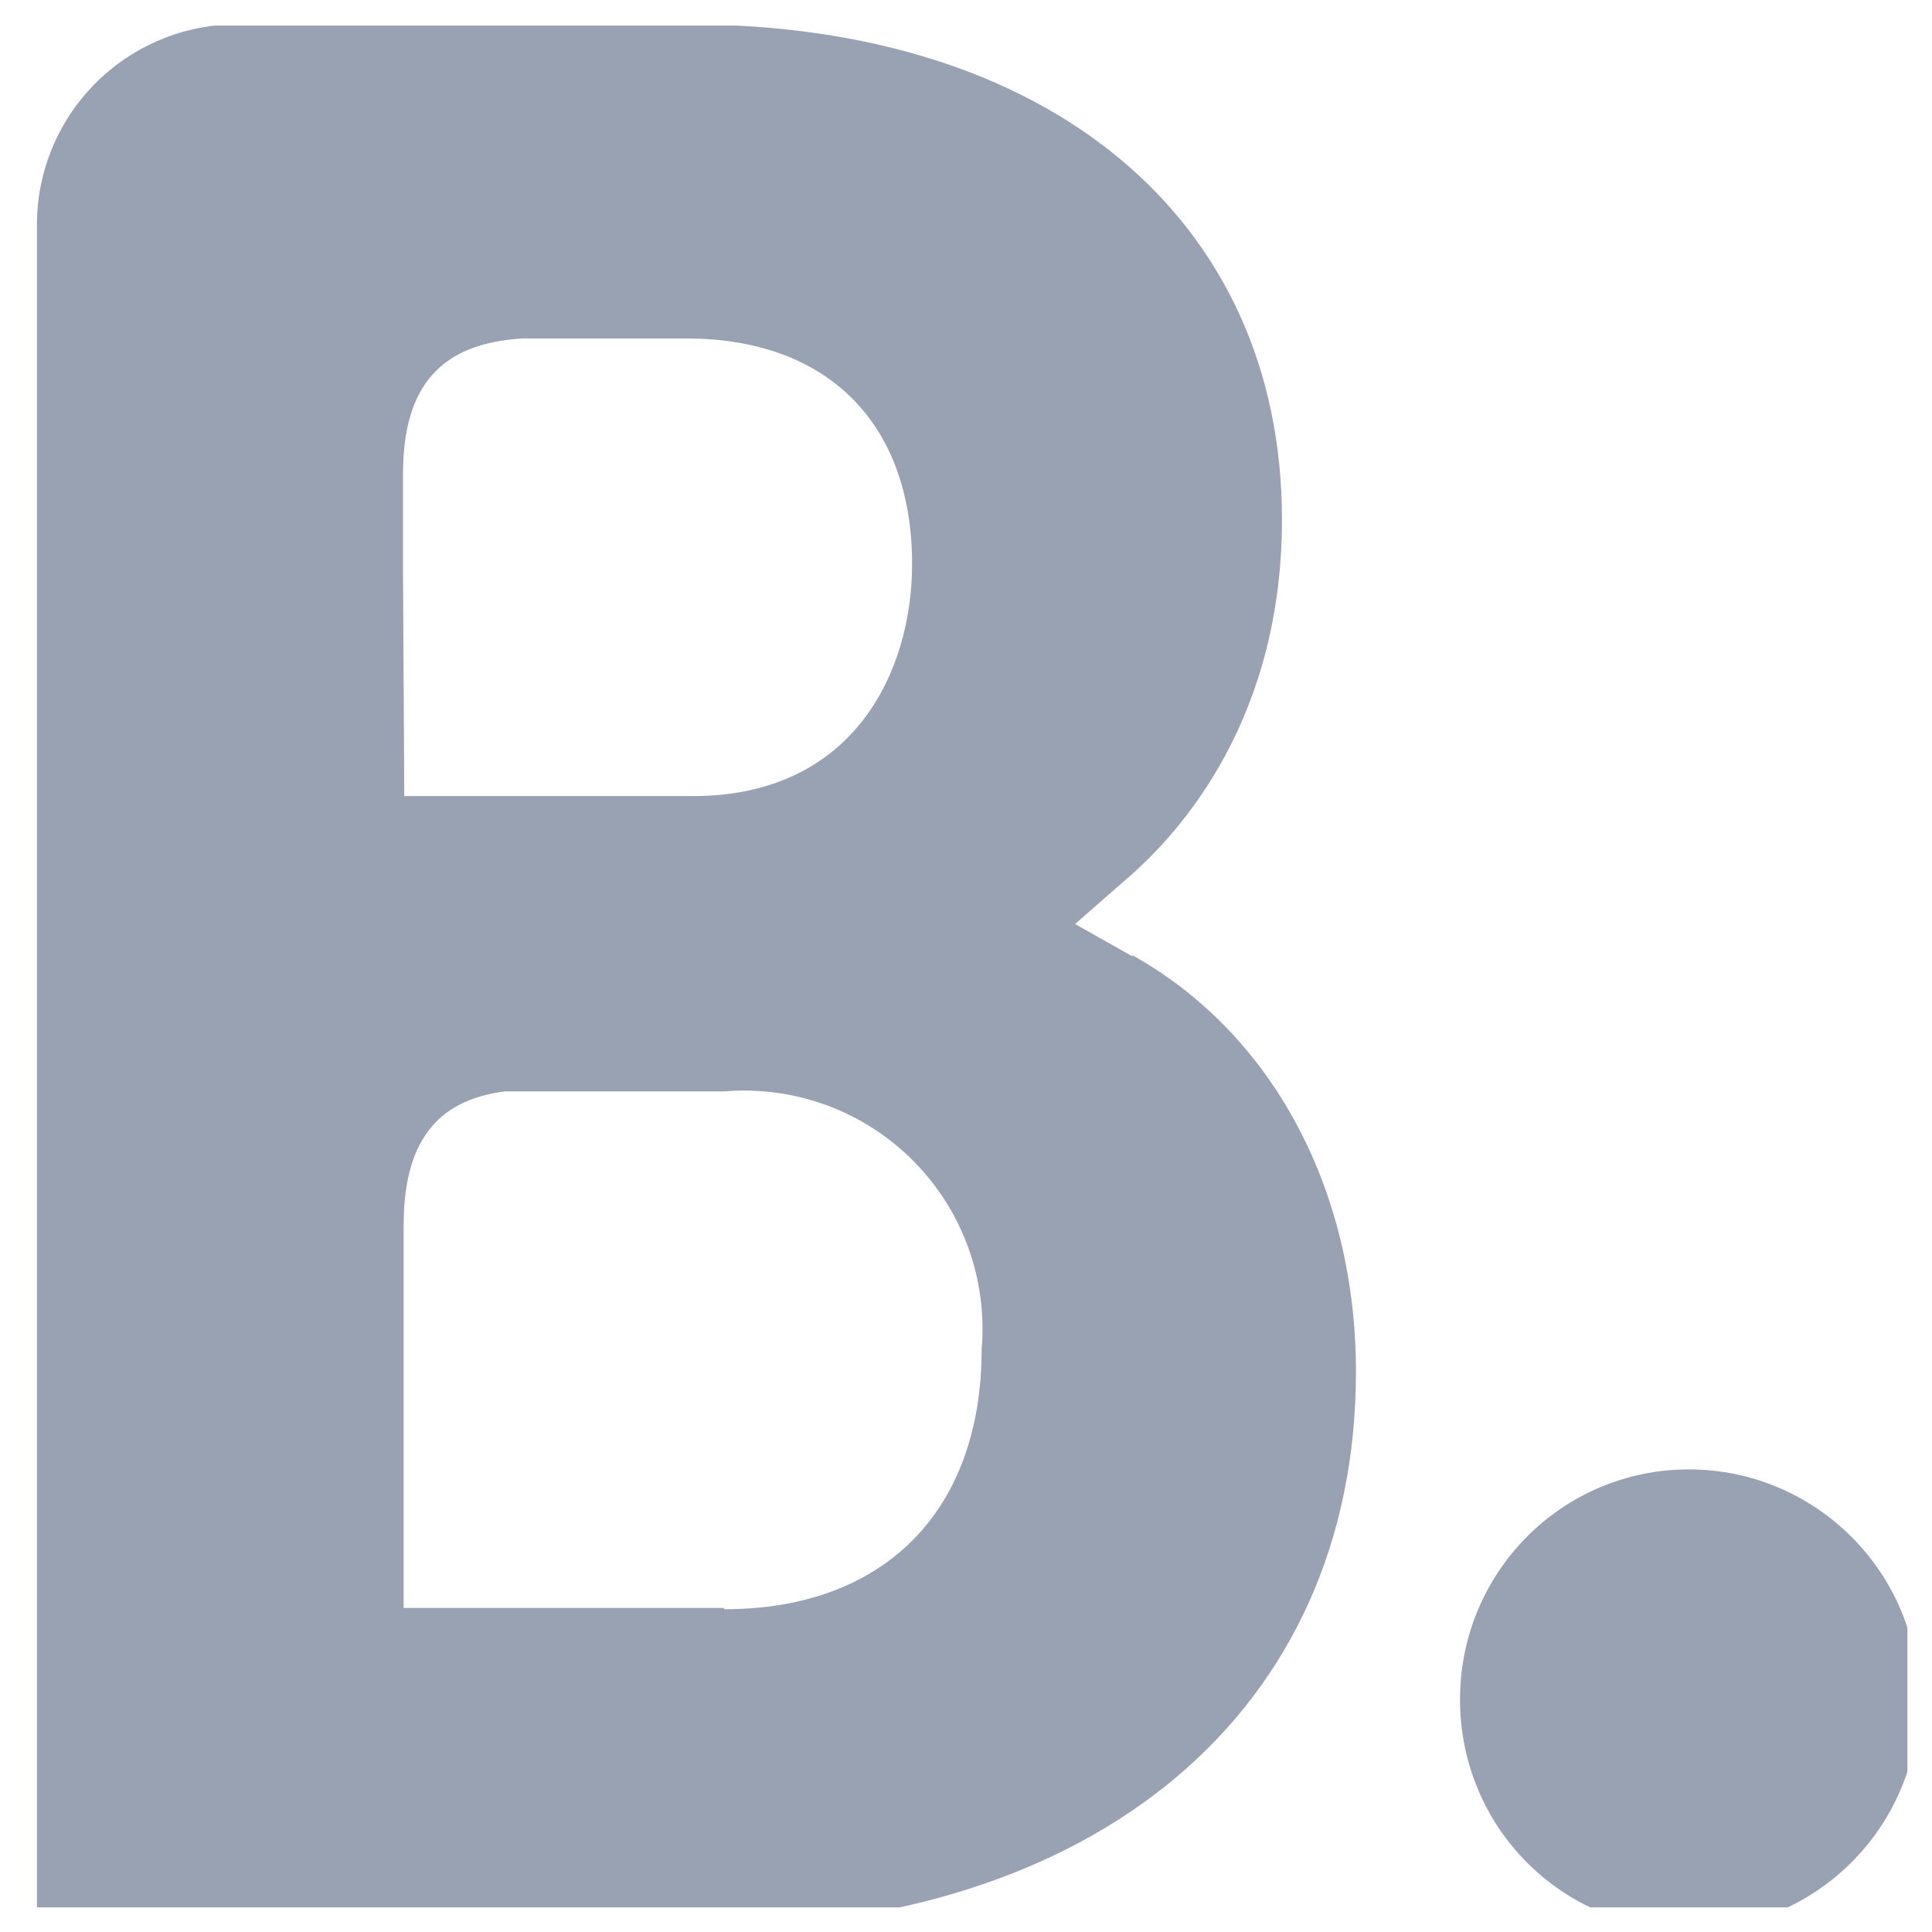 <svg xmlns="http://www.w3.org/2000/svg" xmlns:xlink="http://www.w3.org/1999/xlink" width="500" zoomAndPan="magnify" viewBox="0 0 375 375" height="500" preserveAspectRatio="xMidYMid meet" version="1.0"><defs><clipPath id="4ff64199ac"><path d="M 7 4.973 L 264 4.973 L 264 370.223 L 7 370.223 Z M 7 4.973 " clip-rule="nonzero"/></clipPath><clipPath id="f3dc4c6900"><path d="M 283 285 L 370.223 285 L 370.223 370.223 L 283 370.223 Z M 283 285 " clip-rule="nonzero"/></clipPath></defs><g clip-path="url(#4ff64199ac)"><path fill="#98a2b3" d="M 140.406 312.102 L 78.348 312.102 L 78.348 237.875 C 78.348 222.059 84.434 213.539 98.062 211.836 L 140.652 211.836 C 141.484 211.766 142.32 211.719 143.16 211.695 C 143.996 211.672 144.832 211.672 145.672 211.691 C 146.508 211.715 147.344 211.758 148.18 211.828 C 149.016 211.895 149.848 211.984 150.676 212.098 C 151.508 212.207 152.332 212.344 153.156 212.5 C 153.977 212.66 154.797 212.836 155.609 213.039 C 156.422 213.242 157.227 213.465 158.027 213.711 C 158.828 213.957 159.625 214.223 160.41 214.512 C 161.195 214.801 161.973 215.109 162.742 215.441 C 163.512 215.773 164.273 216.125 165.023 216.496 C 165.773 216.871 166.512 217.262 167.242 217.676 C 167.973 218.086 168.688 218.52 169.395 218.969 C 170.098 219.422 170.793 219.891 171.473 220.383 C 172.152 220.871 172.816 221.379 173.469 221.902 C 174.121 222.43 174.762 222.973 175.383 223.531 C 176.004 224.09 176.613 224.668 177.203 225.262 C 177.797 225.855 178.371 226.461 178.93 227.086 C 179.488 227.711 180.027 228.352 180.555 229.004 C 181.078 229.656 181.582 230.324 182.07 231.004 C 182.559 231.688 183.027 232.379 183.477 233.086 C 183.926 233.793 184.355 234.512 184.766 235.242 C 185.176 235.973 185.566 236.711 185.938 237.465 C 186.309 238.215 186.66 238.977 186.988 239.746 C 187.316 240.516 187.625 241.293 187.91 242.082 C 188.199 242.867 188.465 243.664 188.707 244.465 C 188.953 245.266 189.172 246.074 189.375 246.887 C 189.574 247.699 189.75 248.52 189.906 249.34 C 190.062 250.164 190.195 250.992 190.305 251.82 C 190.414 252.652 190.504 253.484 190.566 254.32 C 190.633 255.152 190.676 255.992 190.695 256.828 C 190.715 257.664 190.711 258.504 190.688 259.34 C 190.66 260.176 190.613 261.012 190.539 261.848 C 190.539 293.484 171.438 312.348 140.652 312.348 Z M 78.227 111.445 L 78.227 91.977 C 78.227 74.941 85.527 66.668 101.348 65.695 L 133.227 65.695 C 160.484 65.695 177.035 82 177.035 109.5 C 177.035 130.188 165.84 154.523 134.445 154.523 L 78.469 154.523 Z M 219.867 185.672 L 208.672 179.348 L 218.406 170.828 C 229.844 161.094 248.828 138.945 248.828 100.859 C 248.828 42.453 203.562 4.73 133.594 4.73 L 44.766 4.73 C 43.523 4.773 42.289 4.875 41.059 5.035 C 39.832 5.195 38.609 5.414 37.402 5.691 C 36.191 5.969 35 6.301 33.824 6.691 C 32.645 7.086 31.492 7.531 30.355 8.031 C 29.223 8.535 28.113 9.09 27.031 9.695 C 25.953 10.301 24.902 10.961 23.883 11.668 C 22.863 12.375 21.883 13.129 20.938 13.93 C 19.988 14.734 19.082 15.578 18.219 16.465 C 17.352 17.355 16.531 18.281 15.754 19.246 C 14.977 20.215 14.246 21.215 13.566 22.254 C 12.883 23.289 12.254 24.355 11.676 25.453 C 11.094 26.547 10.57 27.668 10.098 28.816 C 9.625 29.965 9.207 31.129 8.848 32.316 C 8.484 33.504 8.184 34.703 7.938 35.918 C 7.691 37.137 7.504 38.359 7.375 39.594 C 7.246 40.828 7.176 42.062 7.164 43.305 L 7.164 374.281 L 135.176 374.281 C 213.051 374.281 263.188 331.938 263.188 266.227 C 263.188 230.941 247.004 200.52 219.625 185.309 " fill-opacity="1" fill-rule="nonzero"/></g><g clip-path="url(#f3dc4c6900)"><path fill="#98a2b3" d="M 283.387 329.867 C 283.387 305.168 303.219 285.211 327.801 285.211 C 352.379 285.211 372.457 305.168 372.457 329.867 C 372.457 354.57 352.5 374.527 327.801 374.527 C 303.098 374.527 283.387 354.57 283.387 329.867 " fill-opacity="1" fill-rule="nonzero"/></g></svg>